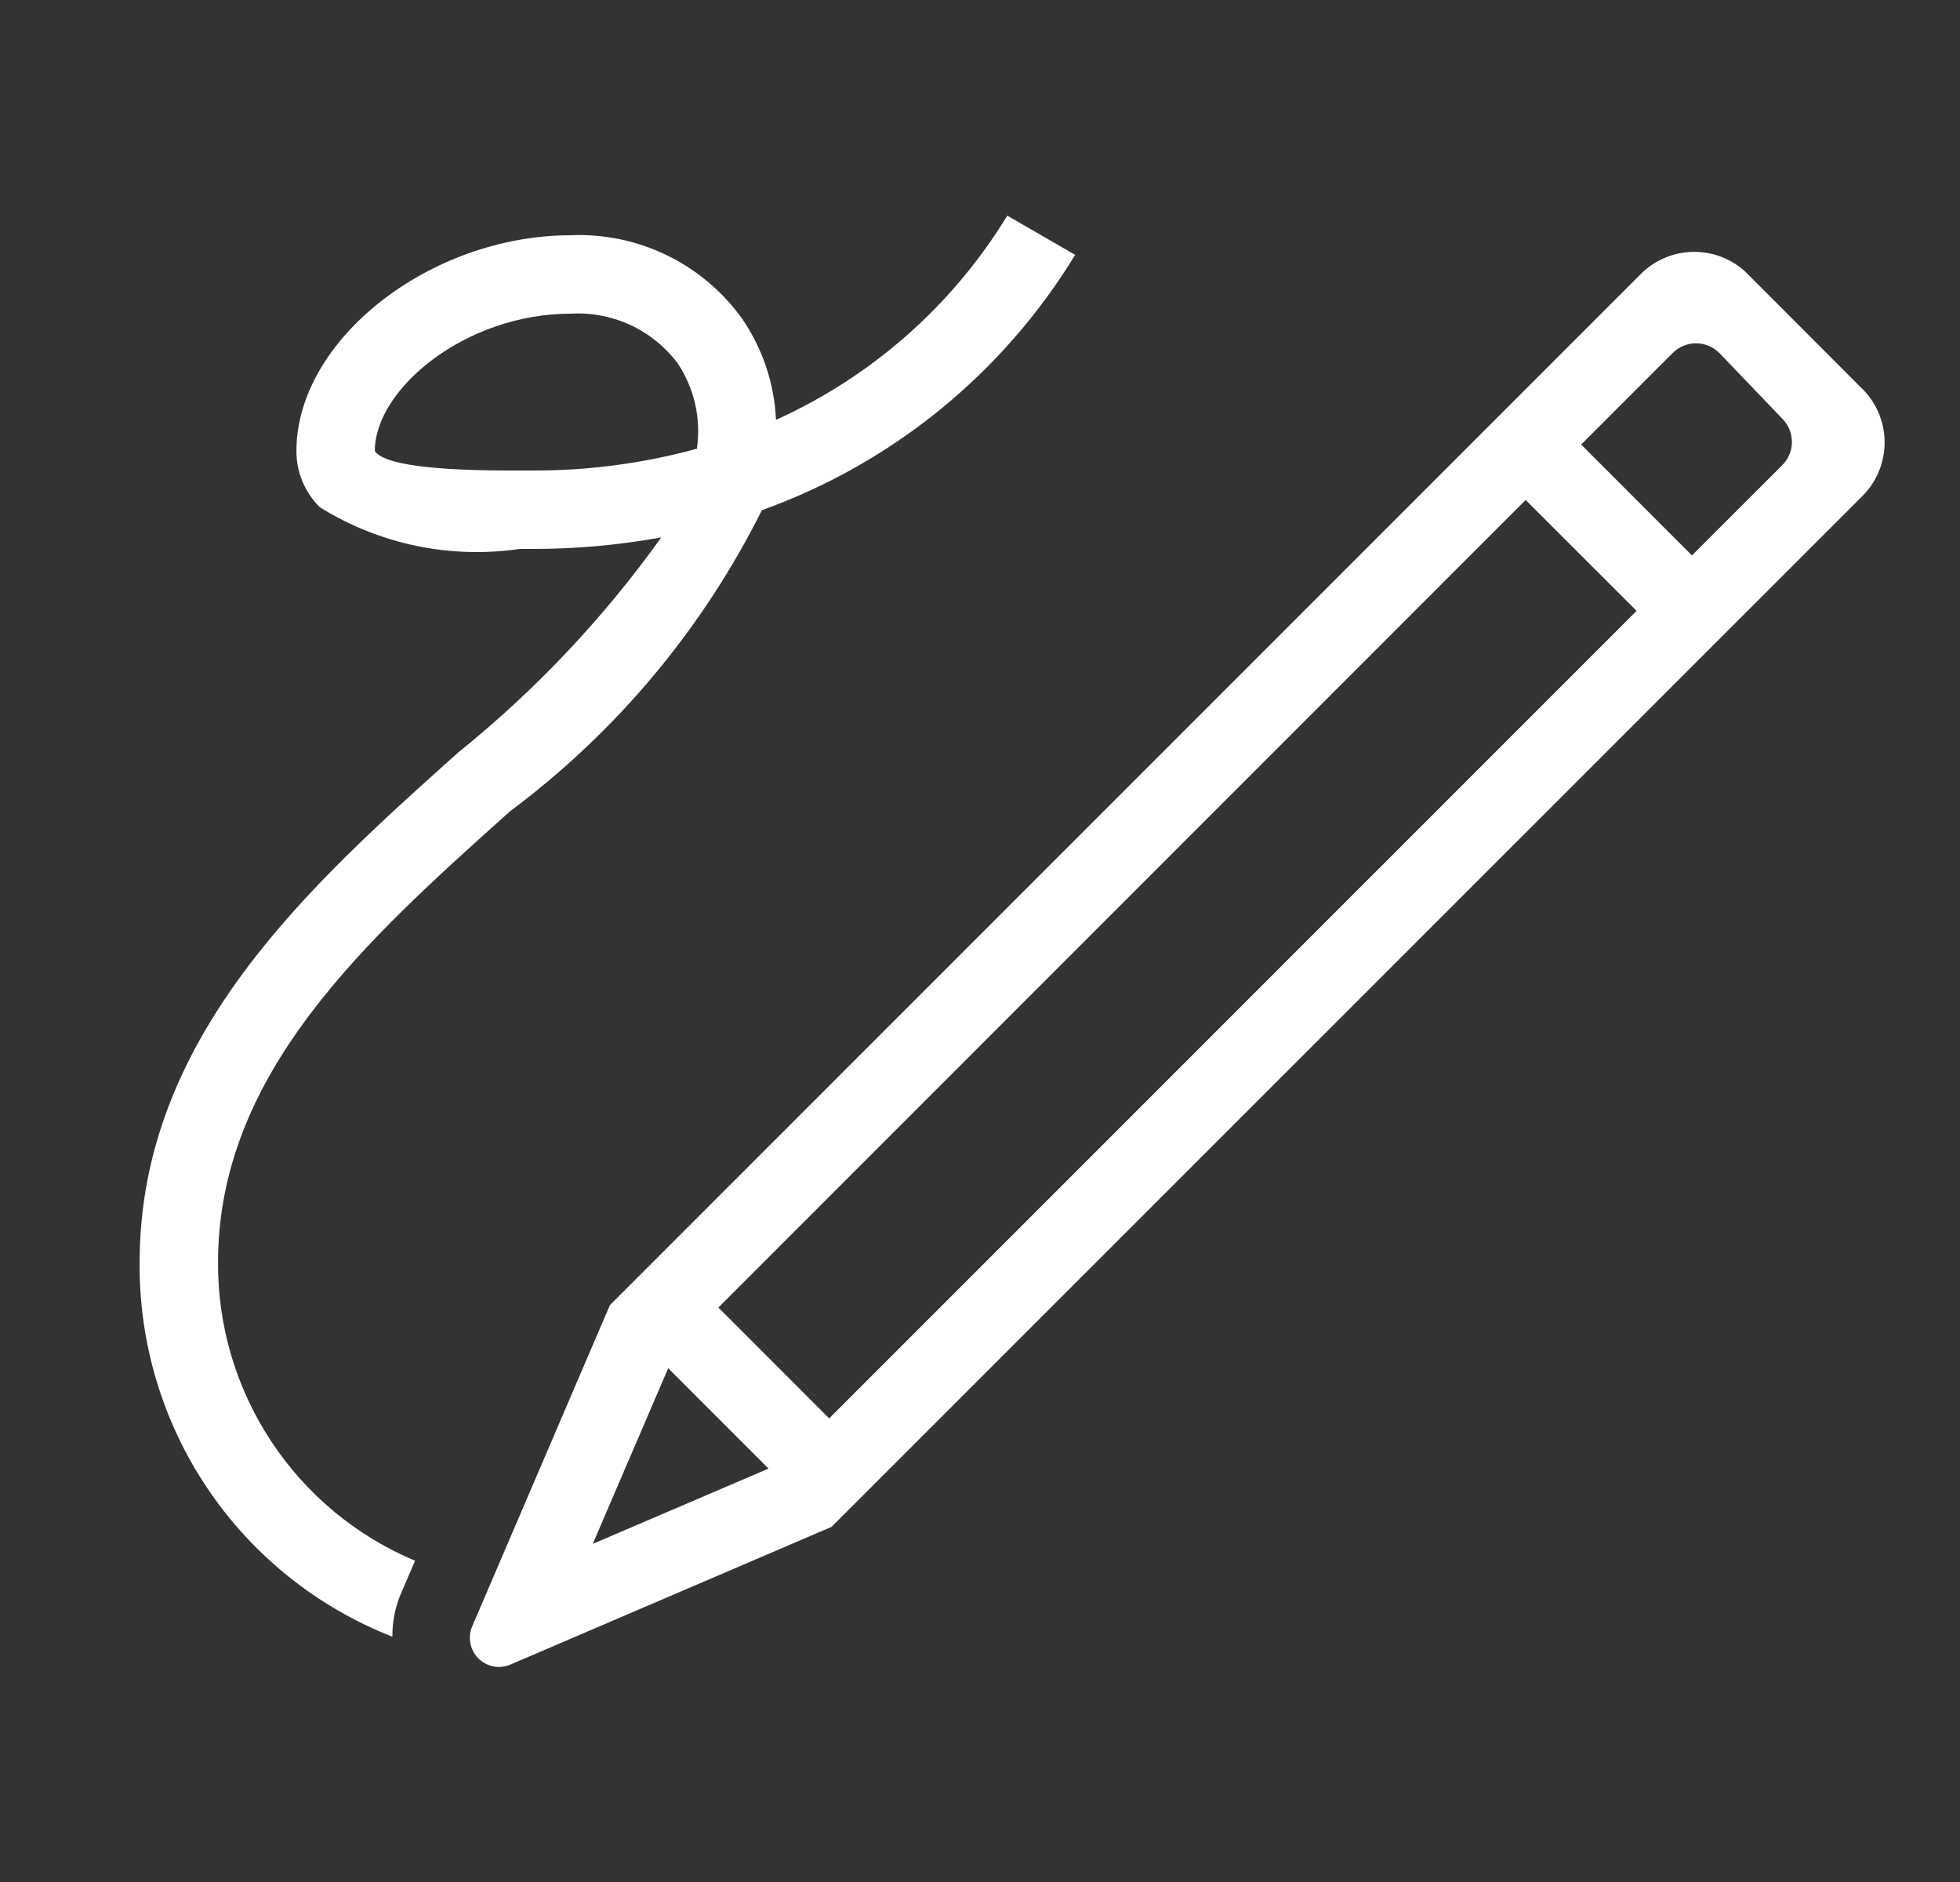 <?xml version="1.0" encoding="utf-8"?>
<svg xmlns="http://www.w3.org/2000/svg" width="25" height="24" viewBox="0 0 25 24" fill="none">
<rect x="0" y="0" width="25" height="24" fill="#333333" stroke="none"/>
<g clip-path="url(#clip0_10918_28033)">
<path d="M5.104 20.346L5.294 19.903C4.546 19.589 3.908 19.06 3.461 18.383C3.013 17.706 2.777 16.911 2.781 16.1C2.781 13.68 4.676 11.984 6.508 10.344C7.863 9.333 8.963 8.018 9.718 6.506C11.383 5.909 12.793 4.76 13.714 3.25L12.848 2.75C12.149 3.895 11.121 4.802 9.898 5.354C9.877 4.892 9.727 4.445 9.465 4.063C9.218 3.719 8.889 3.442 8.508 3.256C8.126 3.07 7.705 2.982 7.281 3C5.482 3 3.781 4.336 3.781 5.75C3.78 5.884 3.806 6.016 3.858 6.14C3.909 6.263 3.985 6.375 4.08 6.469C4.841 6.942 5.744 7.13 6.63 7H6.781C7.336 7.002 7.89 6.952 8.435 6.853C7.699 7.882 6.827 8.805 5.841 9.599C3.938 11.303 1.781 13.233 1.781 16.1C1.772 17.128 2.075 18.135 2.651 18.988C3.227 19.84 4.048 20.497 5.005 20.872C5.003 20.692 5.037 20.513 5.104 20.346ZM6.781 6H6.626C5.507 6.006 4.886 5.92 4.781 5.75C4.781 4.962 5.935 4 7.281 4C7.543 3.985 7.804 4.035 8.042 4.145C8.279 4.255 8.486 4.423 8.643 4.632C8.857 4.952 8.945 5.341 8.889 5.722C8.203 5.91 7.494 6.004 6.781 6ZM22.317 3.52C22.23 3.425 22.123 3.349 22.006 3.296C21.888 3.243 21.761 3.215 21.631 3.212C21.502 3.209 21.374 3.232 21.254 3.28C21.134 3.328 21.024 3.399 20.933 3.49L7.779 16.644L6.023 20.74C5.994 20.808 5.986 20.884 6 20.957C6.014 21.029 6.05 21.097 6.102 21.149C6.155 21.201 6.222 21.237 6.295 21.251C6.368 21.265 6.443 21.256 6.511 21.227L10.607 19.471L23.761 6.32C23.851 6.228 23.923 6.119 23.97 5.999C24.018 5.879 24.041 5.75 24.038 5.621C24.036 5.492 24.007 5.365 23.954 5.247C23.901 5.129 23.825 5.023 23.73 4.935L22.317 3.52ZM7.561 19.688L8.523 17.448L9.803 18.728L7.561 19.688ZM10.576 18.088L9.163 16.674L19.46 6.376L20.875 7.79L10.576 18.088ZM22.733 5.932L21.581 7.083L20.168 5.669L21.337 4.5C21.376 4.461 21.423 4.43 21.475 4.409C21.526 4.388 21.582 4.377 21.637 4.378C21.693 4.379 21.748 4.39 21.799 4.412C21.851 4.435 21.897 4.467 21.936 4.507L22.739 5.345C22.815 5.424 22.857 5.53 22.856 5.64C22.855 5.749 22.811 5.854 22.733 5.932Z" fill="white"/>
</g>
<defs>
<clipPath id="clip0_10918_28033">
<rect width="24" height="24" fill="white" transform="translate(0.781)"/>
</clipPath>
</defs>
</svg>